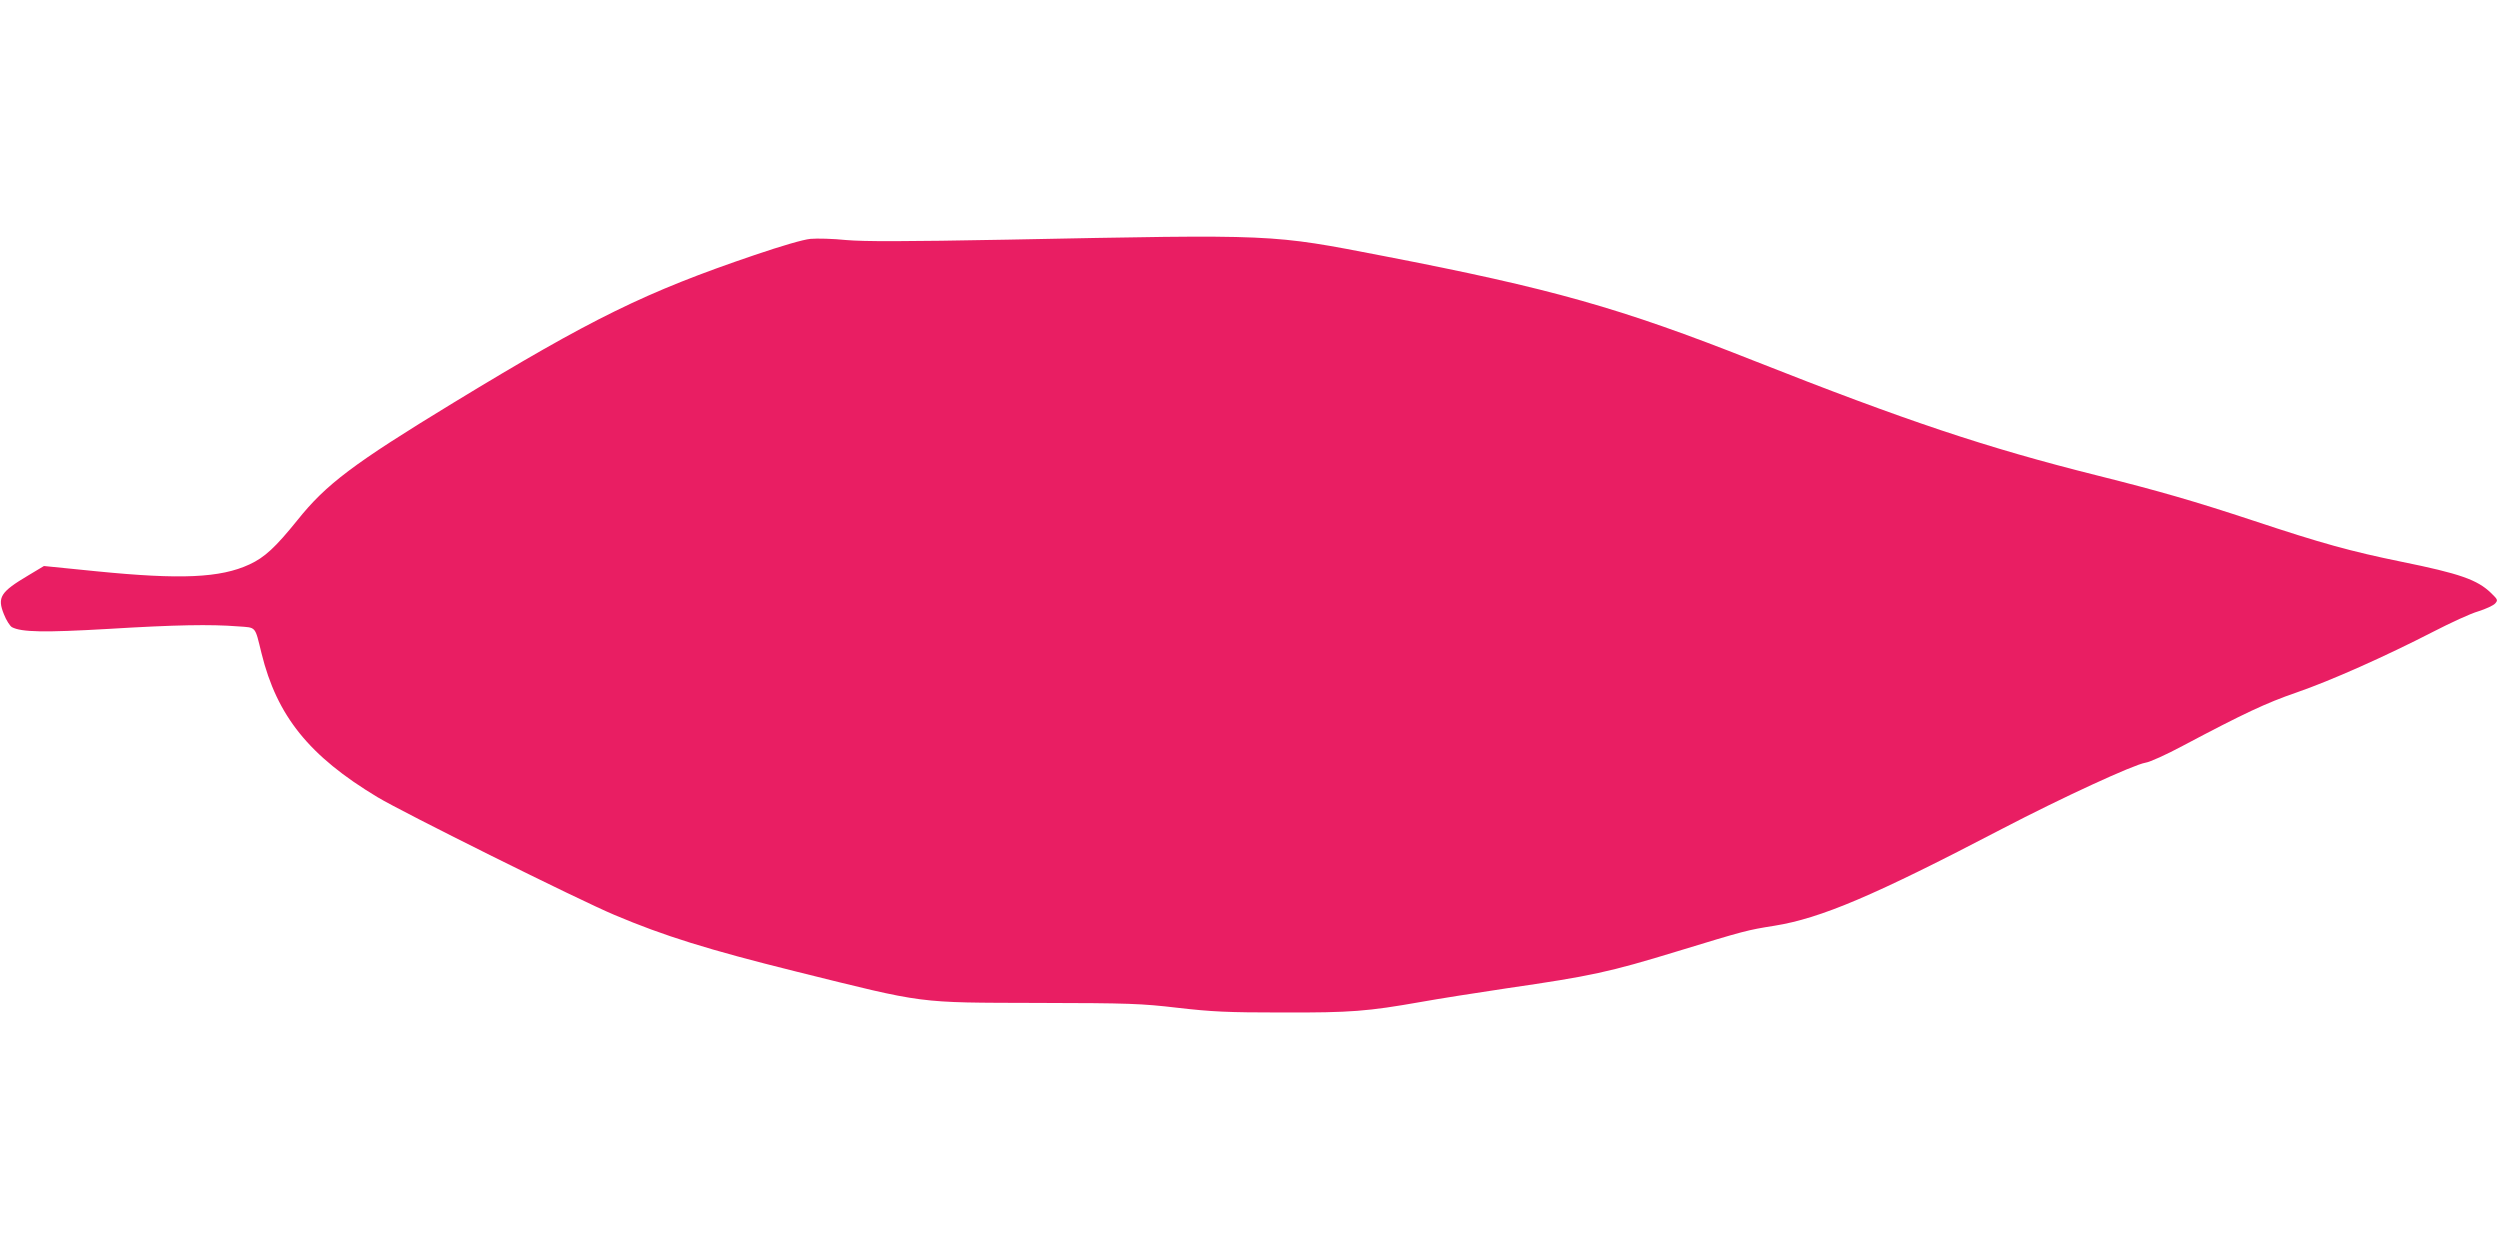 <?xml version="1.0" standalone="no"?>
<!DOCTYPE svg PUBLIC "-//W3C//DTD SVG 20010904//EN"
 "http://www.w3.org/TR/2001/REC-SVG-20010904/DTD/svg10.dtd">
<svg version="1.0" xmlns="http://www.w3.org/2000/svg"
 width="1280pt" height="640pt" viewBox="0 0 1280 640"
 preserveAspectRatio="xMidYMid meet">
<g transform="translate(0,640) scale(0.1,-0.1)"
fill="#e91e63" stroke="none">
<path d="M5160 5173 c-538 -10 -734 -10 -828 -2 -67 7 -149 9 -182 6 -36 -3
-149 -36 -287 -83 -557 -189 -832 -324 -1543 -757 -512 -312 -650 -416 -797
-600 -113 -140 -168 -191 -246 -227 -149 -69 -351 -78 -783 -35 l-269 27 -80
-48 c-143 -85 -160 -112 -125 -199 12 -31 31 -60 41 -66 49 -26 166 -28 494
-9 345 21 523 24 663 13 96 -7 86 4 121 -138 79 -321 244 -526 593 -736 127
-77 1032 -527 1213 -603 255 -108 480 -178 930 -290 673 -167 611 -159 1240
-161 468 -1 527 -3 715 -25 175 -20 253 -24 535 -24 354 -1 437 6 710 54 88
16 286 47 440 70 433 63 522 82 875 190 344 105 356 108 494 130 238 38 511
154 1166 496 307 160 674 329 735 339 22 3 108 42 190 86 313 166 428 220 582
273 177 61 457 186 700 311 89 46 193 94 232 105 38 12 77 30 86 40 15 17 14
20 -20 53 -71 69 -160 100 -460 161 -259 53 -408 94 -760 211 -300 99 -480
151 -795 230 -571 143 -978 279 -1765 590 -680 269 -1032 368 -1890 534 -584
113 -544 111 -1925 84z"/>
</g>
</svg>
